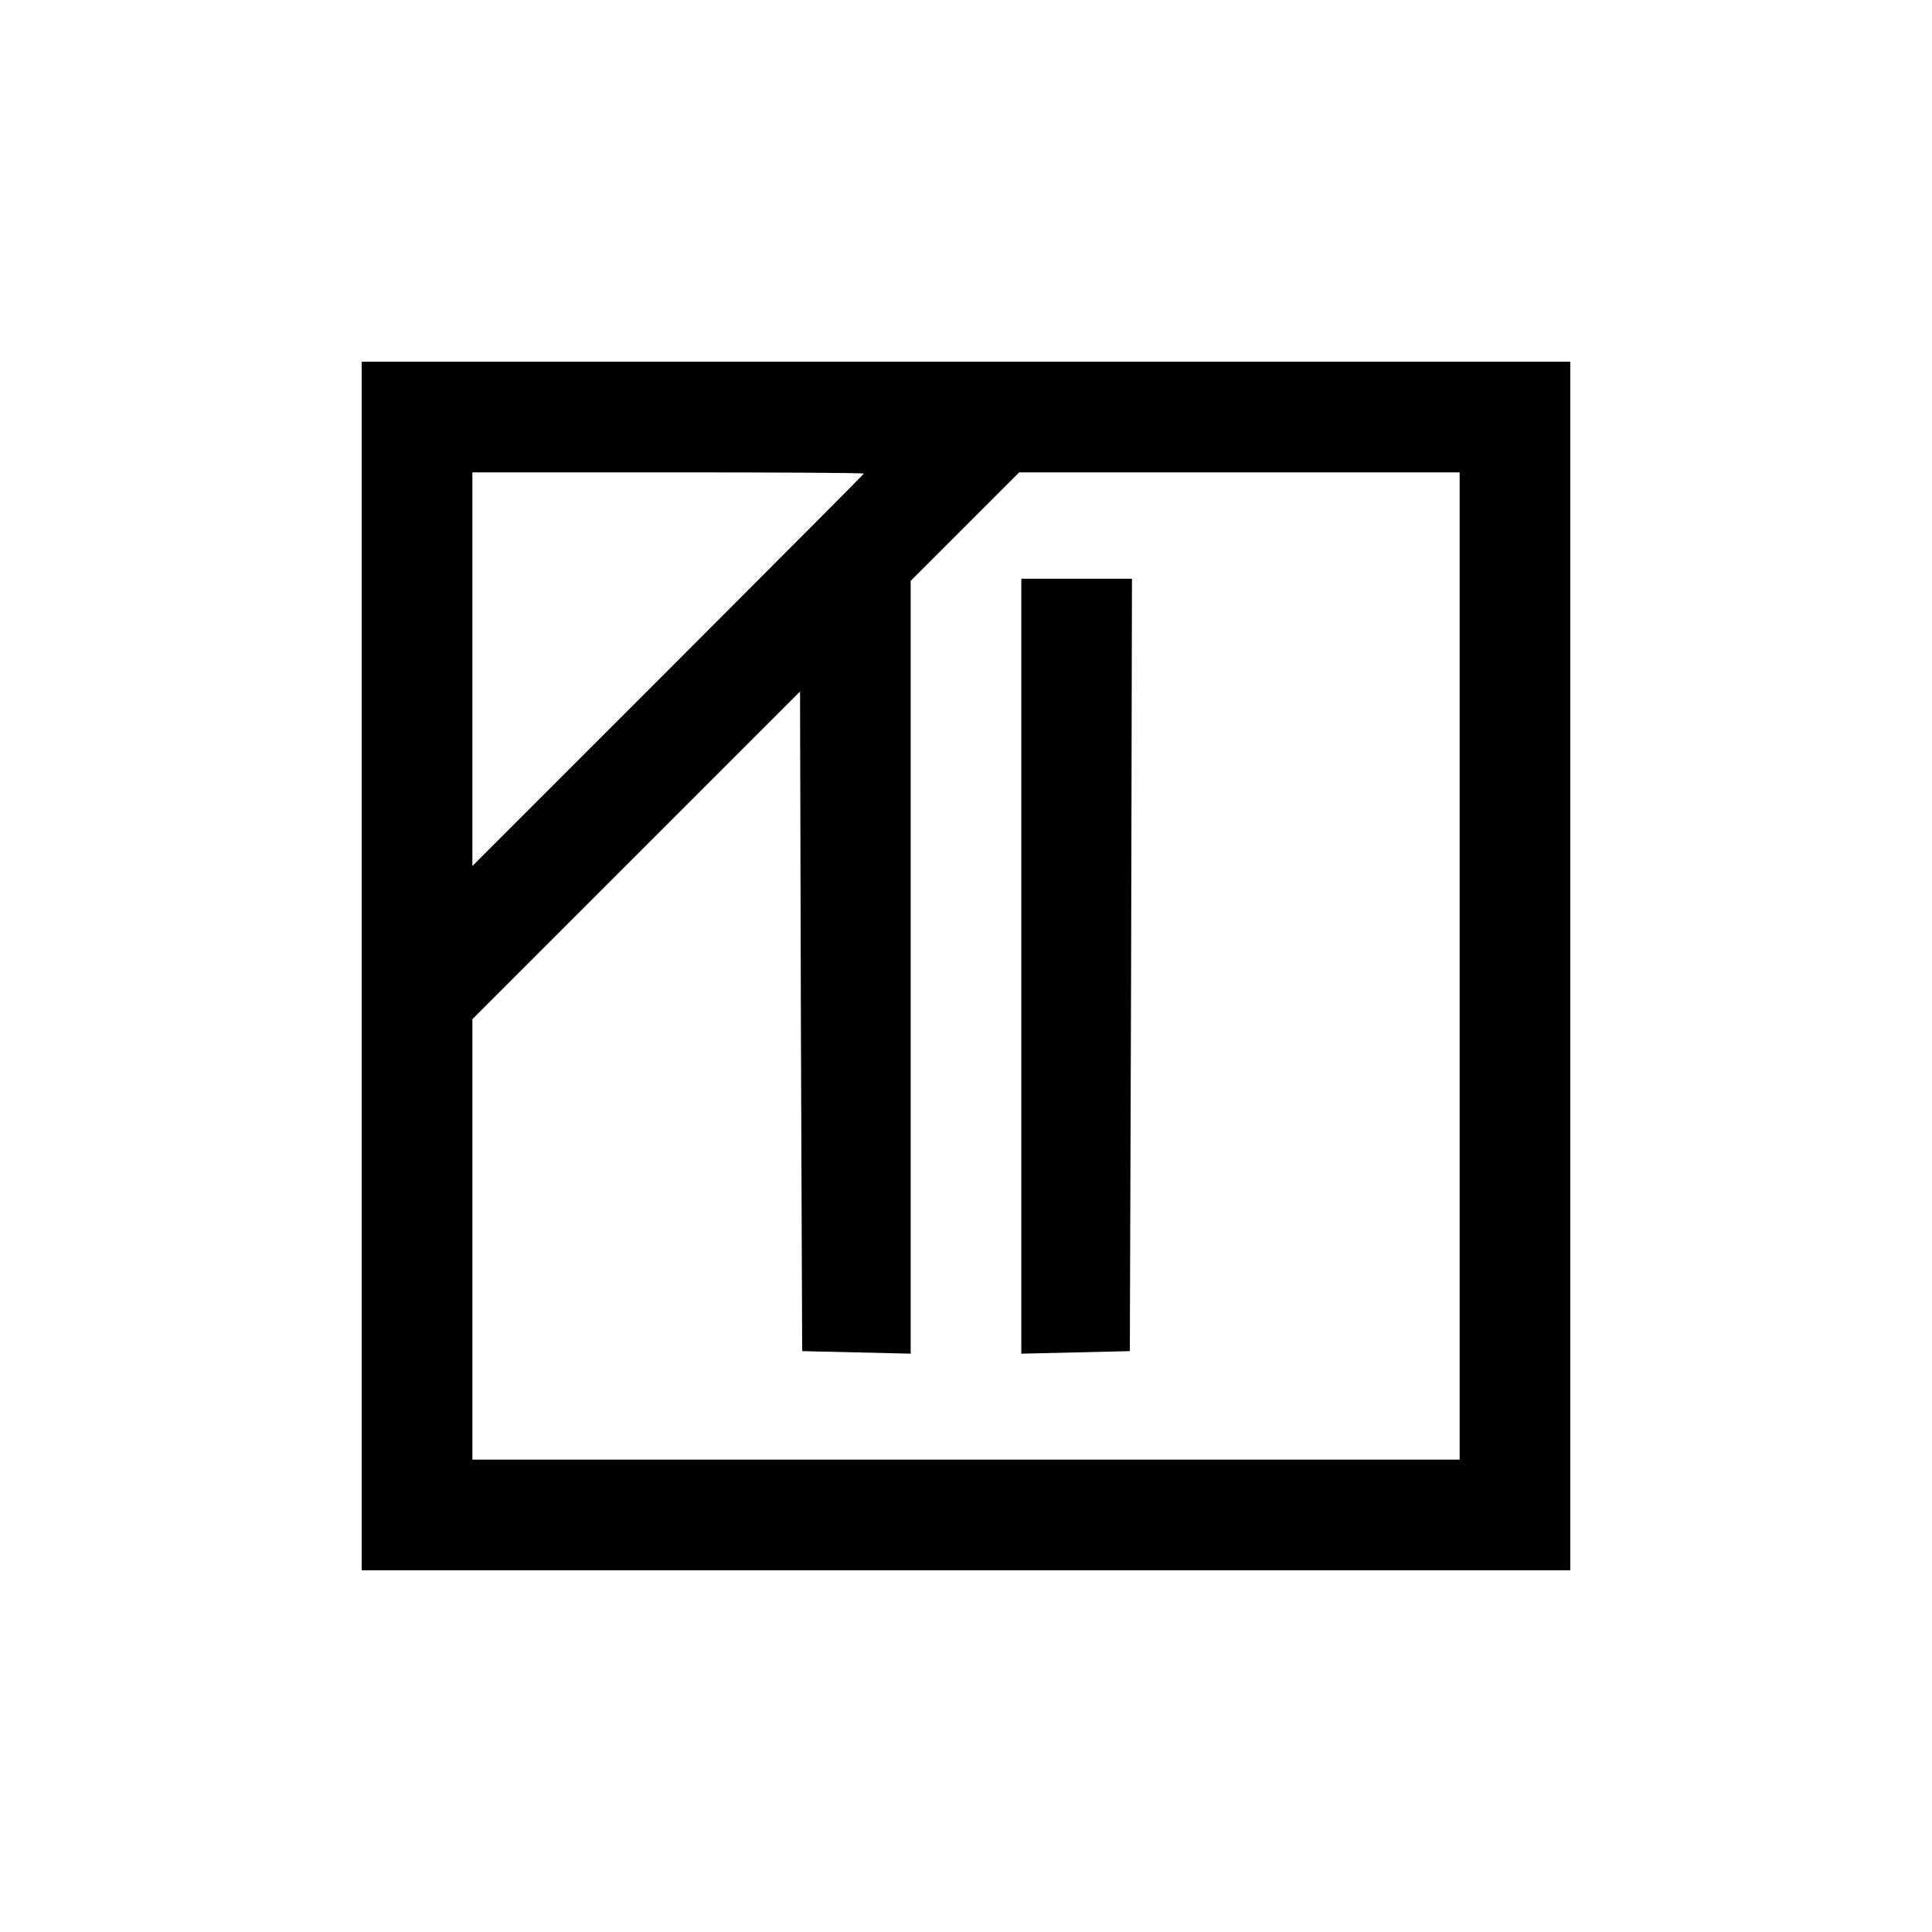 <?xml version="1.0" encoding="UTF-8" standalone="no"?> <svg xmlns="http://www.w3.org/2000/svg" version="1.0" width="454pt" height="454pt" viewBox="0 0 454 454" preserveAspectRatio="xMidYMid meet"><g transform="translate(0,454) scale(0.1,-0.1)" fill="#000000" stroke="none"><path d="M850 2270 l0 -1420 1420 0 1420 0 0 1420 0 1420 -1420 0 -1420 0 0 -1420z m1180 1157 c0 -1 -207 -209 -460 -462 l-460 -460 0 463 0 462 460 0 c253 0 460 -1 460 -3z m1400 -1157 l0 -1160 -1160 0 -1160 0 0 518 0 517 385 385 385 385 2 -775 3 -775 128 -3 127 -3 0 908 0 908 127 127 128 128 517 0 518 0 0 -1160z"></path><path d="M2400 2270 l0 -911 128 3 127 3 3 908 2 907 -130 0 -130 0 0 -910z"></path></g></svg> 